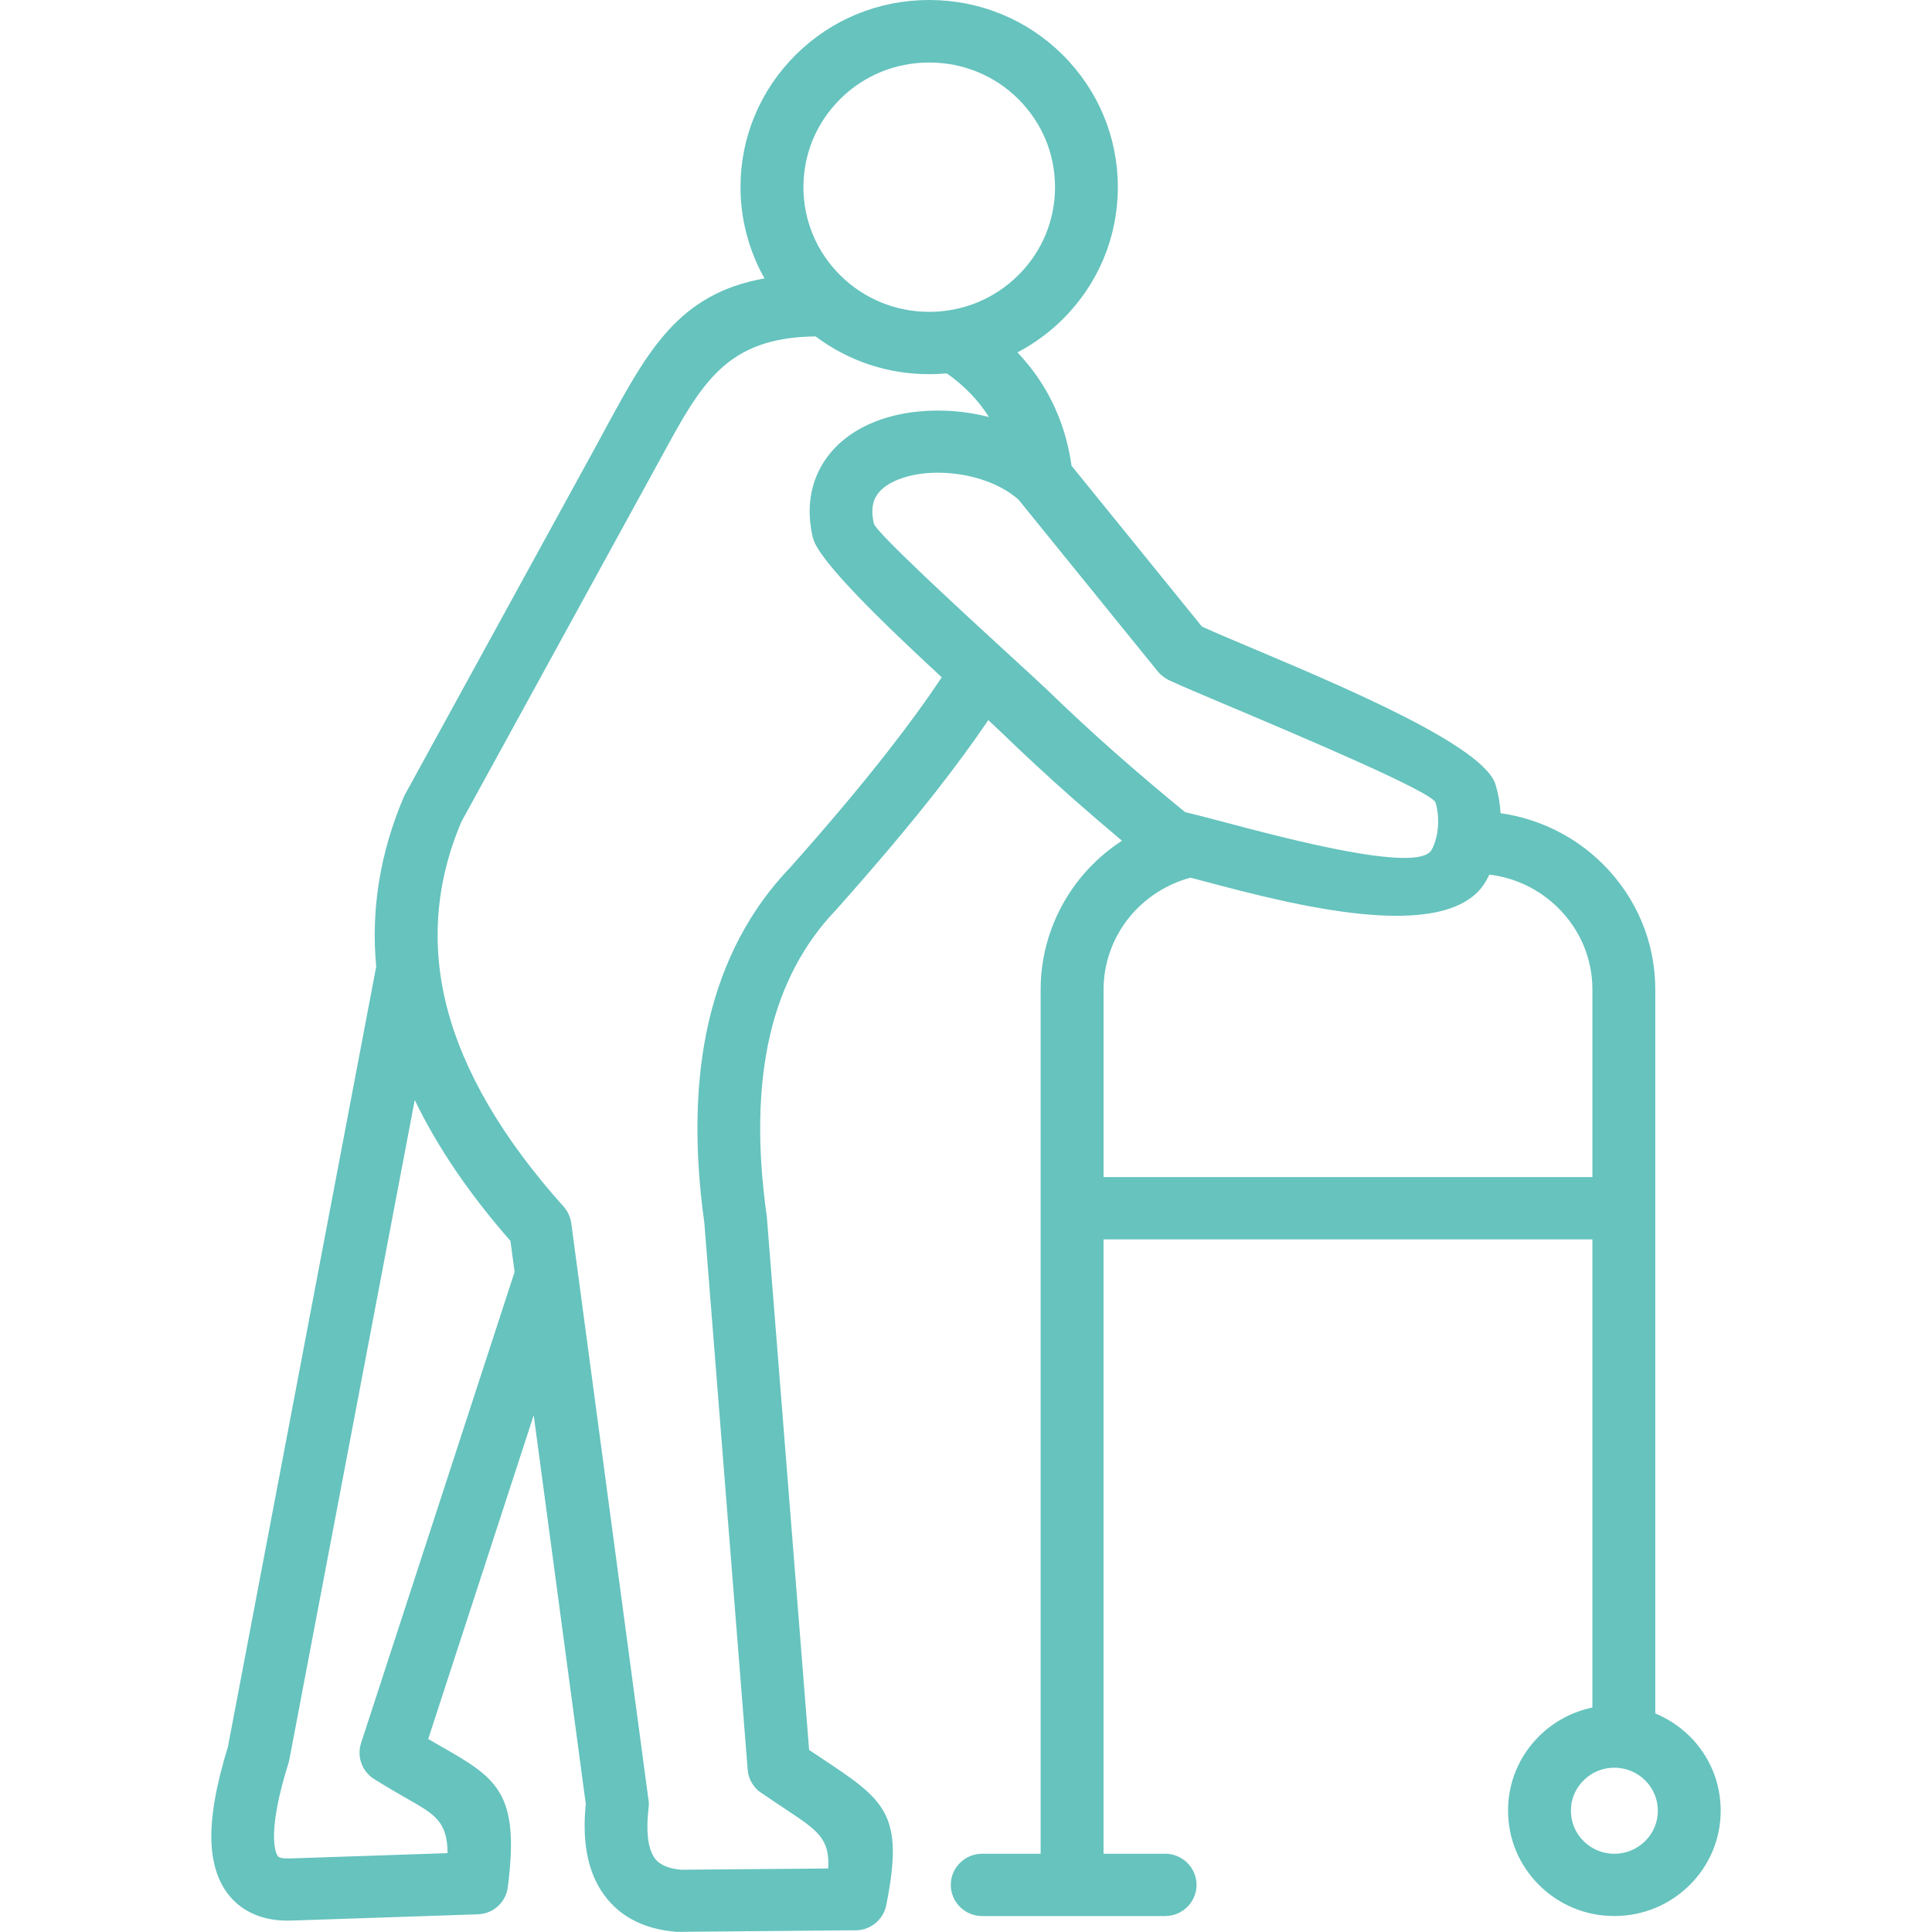 <?xml version="1.0" encoding="UTF-8"?>
<svg xmlns="http://www.w3.org/2000/svg" width="64" height="64" viewBox="0 0 64 64" fill="none">
  <g clip-path="url(#clip0_1584_27545)">
    <path d="M55.969 57.514C55.644 57.19 55.261 56.938 54.833 56.759V32.778C54.833 31.208 54.213 29.729 53.086 28.612C52.174 27.707 50.977 27.115 49.709 26.939C49.688 26.602 49.632 26.282 49.541 25.986C49.149 24.714 44.556 22.771 41.51 21.485C40.862 21.212 40.246 20.952 39.816 20.757L35.495 15.427C35.358 14.435 35.026 13.518 34.51 12.704C34.283 12.346 34.012 11.999 33.705 11.673C34.258 11.382 34.761 11.014 35.2 10.579C36.38 9.41 37.03 7.853 37.03 6.199C37.03 4.545 36.38 2.988 35.2 1.814C34.02 0.644 32.45 0 30.779 0C29.109 0 27.539 0.644 26.361 1.814C25.181 2.988 24.53 4.545 24.53 6.199C24.53 7.256 24.805 8.301 25.326 9.223C22.488 9.724 21.468 11.601 20.062 14.189L19.888 14.51C19.837 14.606 19.808 14.661 19.762 14.744L13.457 26.244C13.432 26.281 13.41 26.325 13.386 26.378C12.594 28.224 12.283 30.122 12.462 32.021L7.55 57.867C7.154 59.146 6.97 60.209 7.004 61.029C7.029 61.625 7.166 62.133 7.41 62.535C7.701 63.01 8.125 63.337 8.671 63.504C8.97 63.596 9.307 63.635 9.671 63.621L15.825 63.414C16.338 63.398 16.757 63.019 16.822 62.514C17.229 59.344 16.443 58.896 14.541 57.812C14.428 57.748 14.309 57.679 14.185 57.607L17.68 46.881L19.405 59.76C19.283 60.939 19.451 61.9 19.904 62.613C20.426 63.436 21.267 63.902 22.404 63.995L22.469 63.997V63.995C22.478 63.995 22.488 63.995 22.497 63.995L28.267 63.943C28.786 63.979 29.257 63.622 29.358 63.112C29.969 60.067 29.319 59.636 27.166 58.211C27.051 58.135 26.93 58.055 26.803 57.969L25.405 40.342L25.4 40.282H25.399C25.399 40.282 25.399 40.282 25.399 40.281C25.076 38.002 25.114 35.986 25.509 34.287C25.891 32.651 26.622 31.261 27.68 30.157L27.716 30.117C29.024 28.647 30.097 27.376 30.995 26.231C31.64 25.409 32.226 24.61 32.739 23.855C32.935 24.036 33.107 24.199 33.252 24.337C33.976 25.039 34.721 25.726 35.525 26.438C36.043 26.896 36.595 27.371 37.167 27.85C36.657 28.181 36.203 28.586 35.817 29.052C34.95 30.103 34.472 31.425 34.472 32.775V61.407H32.538C31.963 61.407 31.496 61.87 31.496 62.439C31.496 63.009 31.963 63.472 32.538 63.472H38.595C39.169 63.472 39.637 63.009 39.637 62.439C39.637 61.87 39.169 61.407 38.595 61.407H36.556V41.055H52.75V56.564C52.081 56.704 51.473 57.03 50.987 57.51C50.322 58.171 49.956 59.047 49.956 59.979C49.956 60.911 50.323 61.787 50.987 62.448C51.653 63.108 52.537 63.471 53.478 63.471C54.419 63.471 55.303 63.107 55.969 62.448C56.635 61.788 57 60.911 57 59.979C57 59.046 56.633 58.17 55.968 57.51L55.969 57.514ZM54.918 59.983C54.918 60.364 54.768 60.722 54.496 60.991C54.223 61.26 53.862 61.409 53.478 61.409C53.094 61.409 52.733 61.26 52.46 60.991C52.188 60.722 52.038 60.364 52.038 59.983C52.038 59.602 52.188 59.243 52.46 58.975C52.731 58.706 53.093 58.557 53.478 58.557C53.863 58.557 54.223 58.706 54.496 58.975C54.768 59.244 54.918 59.601 54.918 59.983ZM23.332 40.509L24.768 58.623C24.794 58.957 24.983 59.258 25.271 59.426C25.511 59.592 25.739 59.742 25.95 59.882L26.013 59.925C27.083 60.633 27.495 60.906 27.435 61.896L22.567 61.938C22.121 61.901 21.815 61.759 21.663 61.518C21.456 61.192 21.396 60.639 21.486 59.876C21.499 59.77 21.494 59.661 21.473 59.56L18.924 40.523C18.899 40.338 18.826 40.165 18.71 40.02L18.712 40.017L18.672 39.972C16.65 37.718 15.348 35.49 14.801 33.352C14.271 31.282 14.434 29.216 15.284 27.222L21.895 15.165C23.243 12.681 24.059 11.18 27.017 11.144C28.11 11.963 29.41 12.395 30.782 12.395C30.977 12.395 31.174 12.386 31.364 12.368C31.94 12.773 32.407 13.256 32.753 13.803C32.756 13.807 32.758 13.811 32.761 13.815C32.286 13.693 31.8 13.622 31.316 13.605C30.464 13.574 29.648 13.702 28.964 13.977C28.139 14.309 27.515 14.846 27.158 15.531C26.81 16.201 26.731 16.966 26.925 17.805C27.101 18.567 29.291 20.672 31.196 22.436C30.68 23.213 30.06 24.064 29.353 24.965C28.44 26.127 27.401 27.362 26.175 28.738C24.855 30.111 23.951 31.824 23.483 33.827C23.033 35.756 22.983 38.005 23.332 40.508V40.509ZM33.728 9.121C32.941 9.9 31.896 10.33 30.782 10.33C29.669 10.33 28.622 9.9 27.836 9.121C27.049 8.339 26.615 7.301 26.615 6.199C26.615 5.096 27.049 4.058 27.836 3.277C28.62 2.499 29.666 2.071 30.782 2.071C31.898 2.071 32.945 2.499 33.728 3.277C34.516 4.057 34.949 5.095 34.949 6.199C34.949 7.303 34.516 8.339 33.728 9.121ZM29.005 16.474C29.129 16.236 29.385 16.033 29.744 15.889C30.165 15.72 30.683 15.64 31.242 15.662C32.222 15.699 33.158 16.033 33.738 16.549L38.35 22.238C38.437 22.346 38.545 22.434 38.664 22.498V22.502L38.711 22.526C39.073 22.697 39.741 22.979 40.588 23.337L40.714 23.39C43.067 24.384 47.447 26.236 47.554 26.585C47.632 26.839 47.658 27.147 47.629 27.452C47.622 27.516 47.613 27.582 47.602 27.641C47.594 27.669 47.588 27.698 47.583 27.724C47.542 27.899 47.487 28.046 47.417 28.164C46.956 28.936 42.561 27.768 40.449 27.206L40.266 27.159C39.872 27.055 39.53 26.965 39.255 26.901C38.433 26.228 37.664 25.576 36.907 24.907C36.159 24.246 35.437 23.576 34.7 22.863C34.533 22.703 34.159 22.359 33.687 21.925L33.279 21.551C33.255 21.525 33.227 21.501 33.201 21.479C31.948 20.328 29.013 17.633 28.948 17.344C28.867 16.993 28.885 16.7 29.003 16.473L29.005 16.474ZM39.437 29.074L39.551 29.104C39.665 29.134 39.787 29.166 39.923 29.202C42.727 29.945 47.944 31.328 49.209 29.214C49.252 29.141 49.294 29.062 49.337 28.973C50.191 29.073 50.998 29.462 51.614 30.073C52.348 30.8 52.751 31.761 52.751 32.779V38.993H36.557V32.779C36.557 31.902 36.867 31.044 37.429 30.363C37.946 29.738 38.658 29.281 39.437 29.075V29.074ZM12.431 58.956C12.817 59.199 13.162 59.397 13.509 59.595C14.403 60.105 14.821 60.343 14.826 61.388L9.59 61.564C9.462 61.57 9.359 61.559 9.282 61.536C9.241 61.523 9.211 61.501 9.192 61.469C9.127 61.361 9.089 61.187 9.08 60.948C9.055 60.352 9.214 59.499 9.553 58.417C9.565 58.38 9.574 58.342 9.582 58.304L13.739 36.439C14.481 37.984 15.547 39.554 16.908 41.105L17.047 42.134L11.959 57.748C11.81 58.21 12.01 58.719 12.432 58.956H12.431Z" fill="#66C3BE"></path>
  </g>
  <defs>
    <clipPath id="clip0_1584_27545">
      <rect width="64" height="63.997" fill="white"></rect>
    </clipPath>
  </defs>
</svg>
